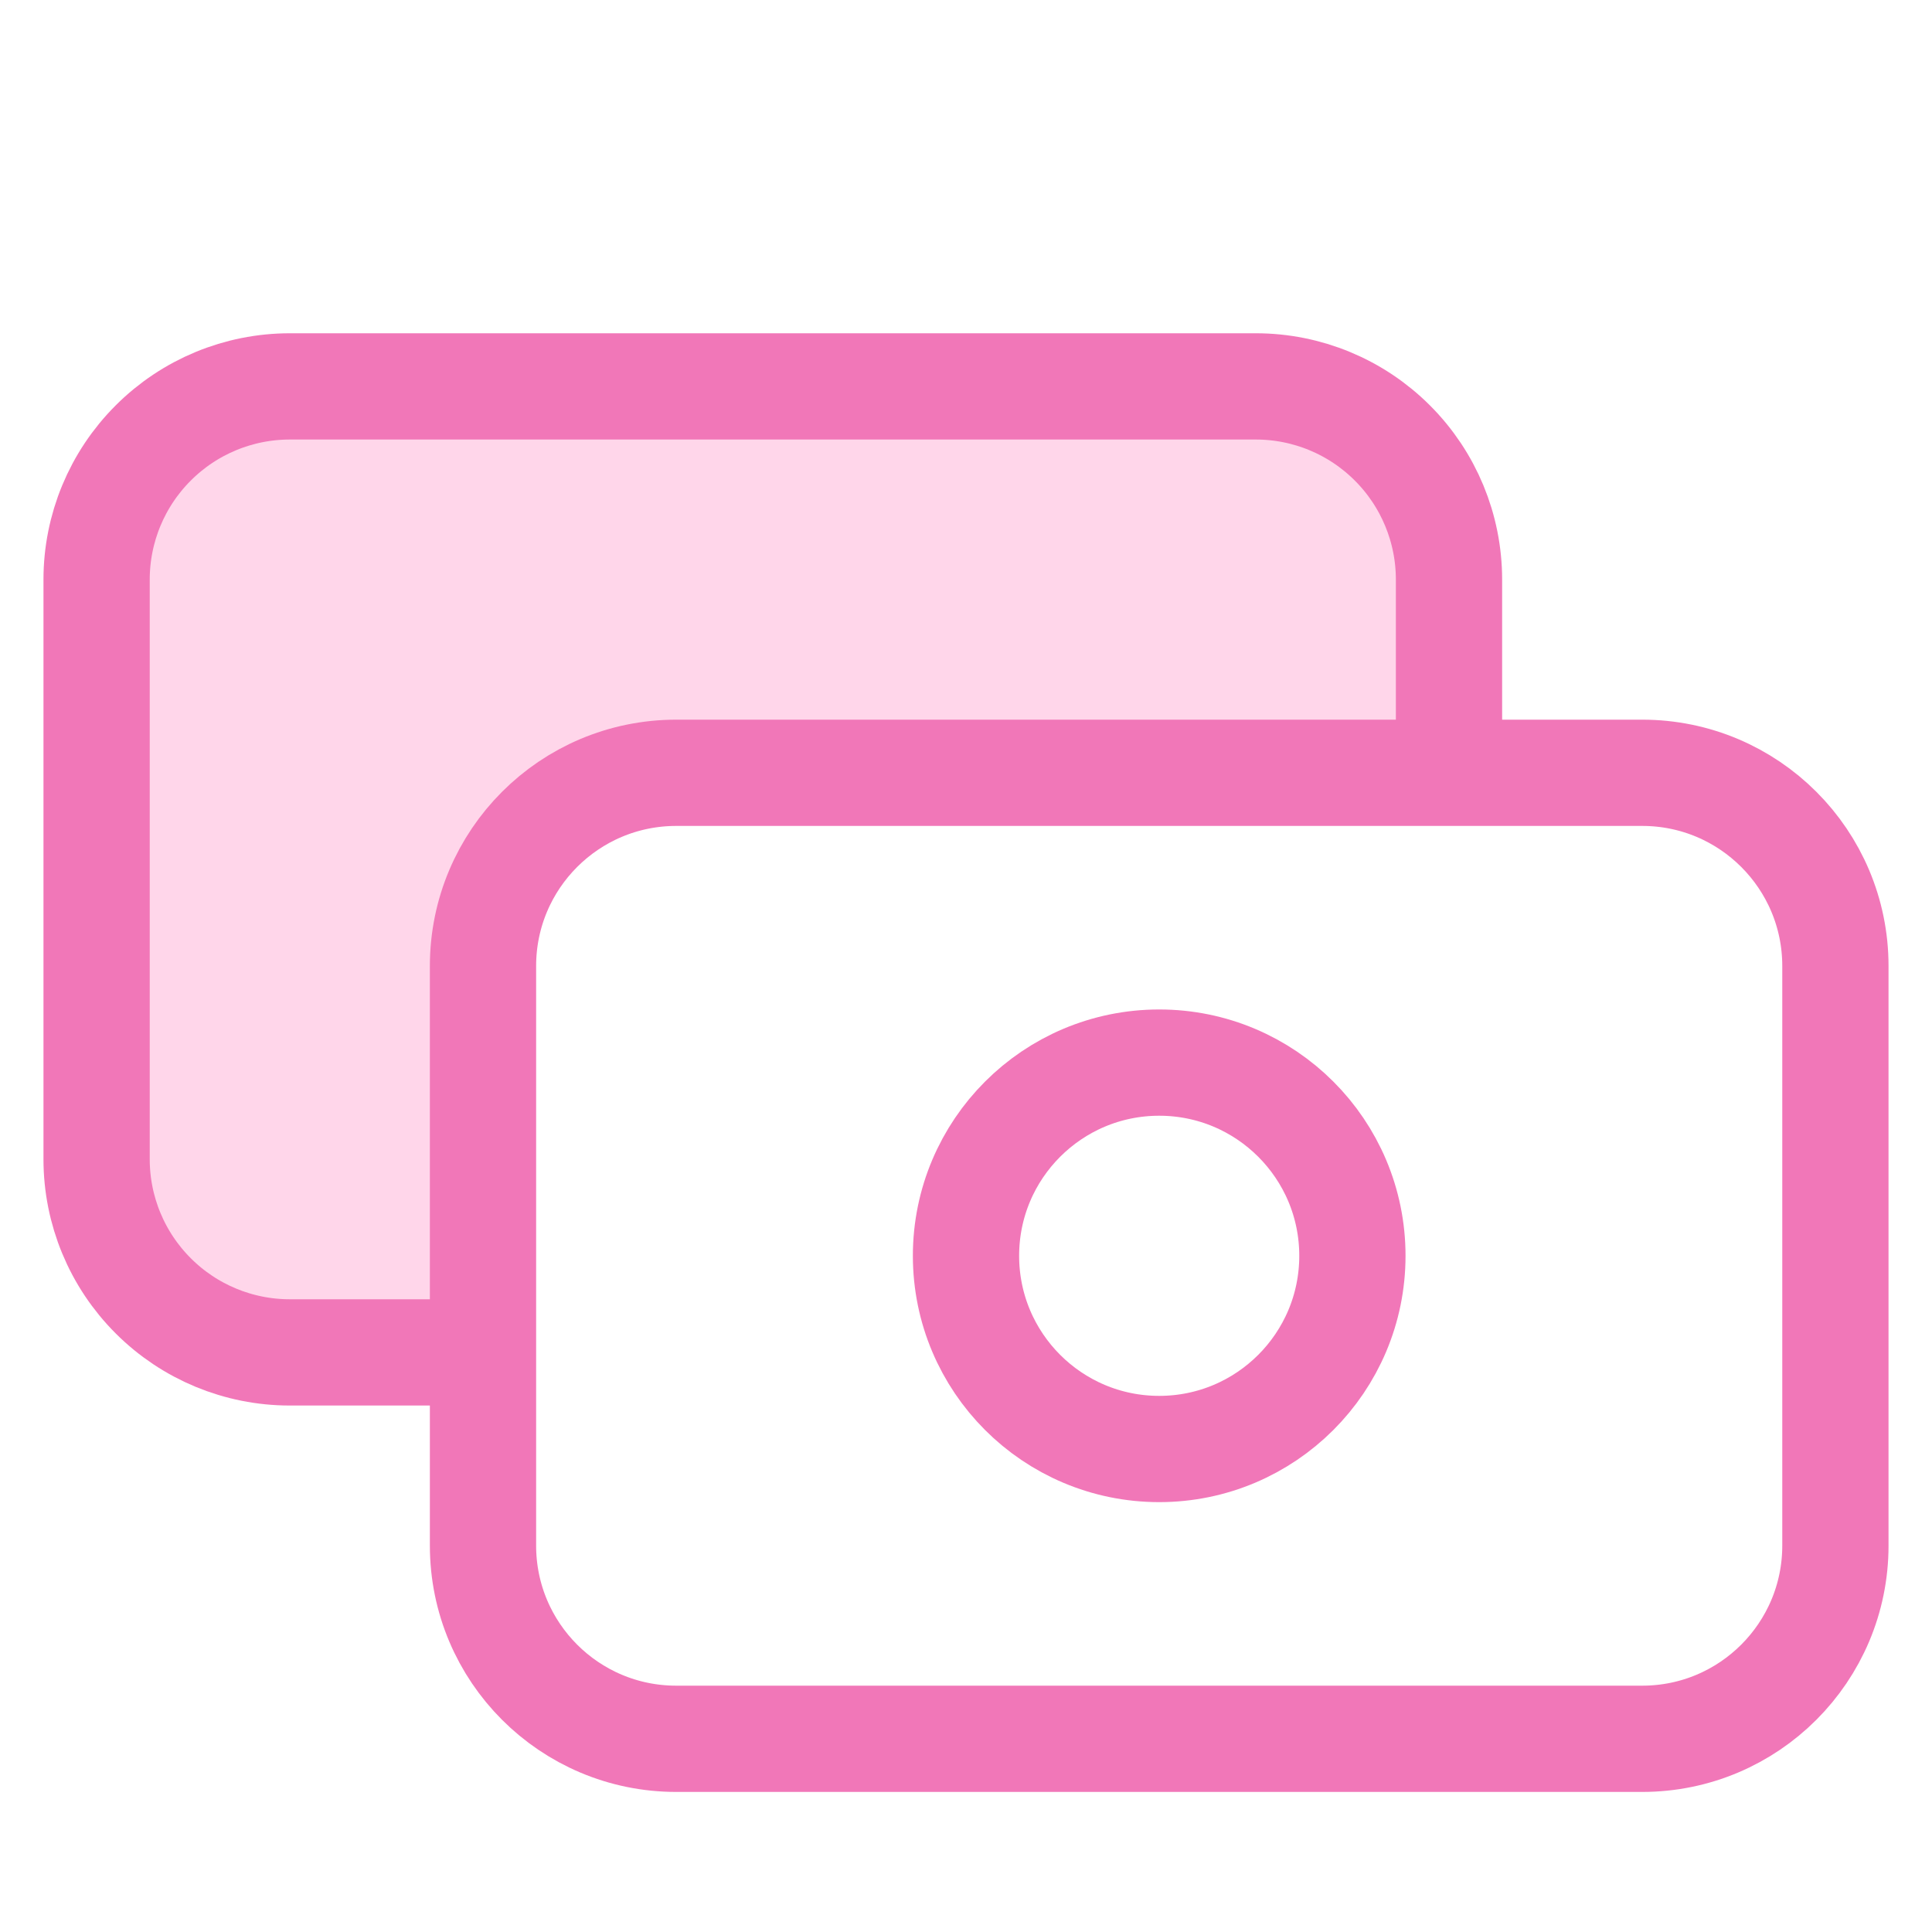 <svg width="40" height="40" viewBox="0 0 40 40" xmlns="http://www.w3.org/2000/svg">
  <path d="M10,28l-4,0c-1.061,0 -2.078,-0.421 -2.828,-1.172c-0.751,-0.75 -1.172,-1.767 -1.172,-2.828l0,-12c0,-1.061 0.421,-2.078 1.172,-2.828c0.75,-0.751 1.767,-1.172 2.828,-1.172l20,0c1.061,0 2.078,0.421 2.828,1.172c0.751,0.75 1.172,1.767 1.172,2.828l0,4l-16,0c-2.209,0 -4,1.791 -4,4l-0,8Z" fill="#ffd6ea"/>
  <path d="M30,16l-0,-4c-0,-1.061 -0.421,-2.078 -1.172,-2.828c-0.75,-0.751 -1.767,-1.172 -2.828,-1.172l-20,0c-1.061,0 -2.078,0.421 -2.828,1.172c-0.751,0.75 -1.172,1.767 -1.172,2.828l0,12c0,1.061 0.421,2.078 1.172,2.828c0.75,0.751 1.767,1.172 2.828,1.172l4,0" fill="none" stroke="#f177b8" stroke-width="2.2px"/>
  <path d="M34,16l-20,0c-2.209,0 -4,1.791 -4,4l-0,12c-0,2.209 1.791,4 4,4l20,0c2.209,0 4,-1.791 4,-4l-0,-12c-0,-2.209 -1.791,-4 -4,-4Z" fill="none" stroke="#f177b8" stroke-width="2.2px"/>
  <path d="M24,30c2.209,0 4,-1.791 4,-4c-0,-2.209 -1.791,-4 -4,-4c-2.209,0 -4,1.791 -4,4c-0,2.209 1.791,4 4,4Z" fill="none" stroke="#f177b8" stroke-width="2.2px"/>
</svg>
